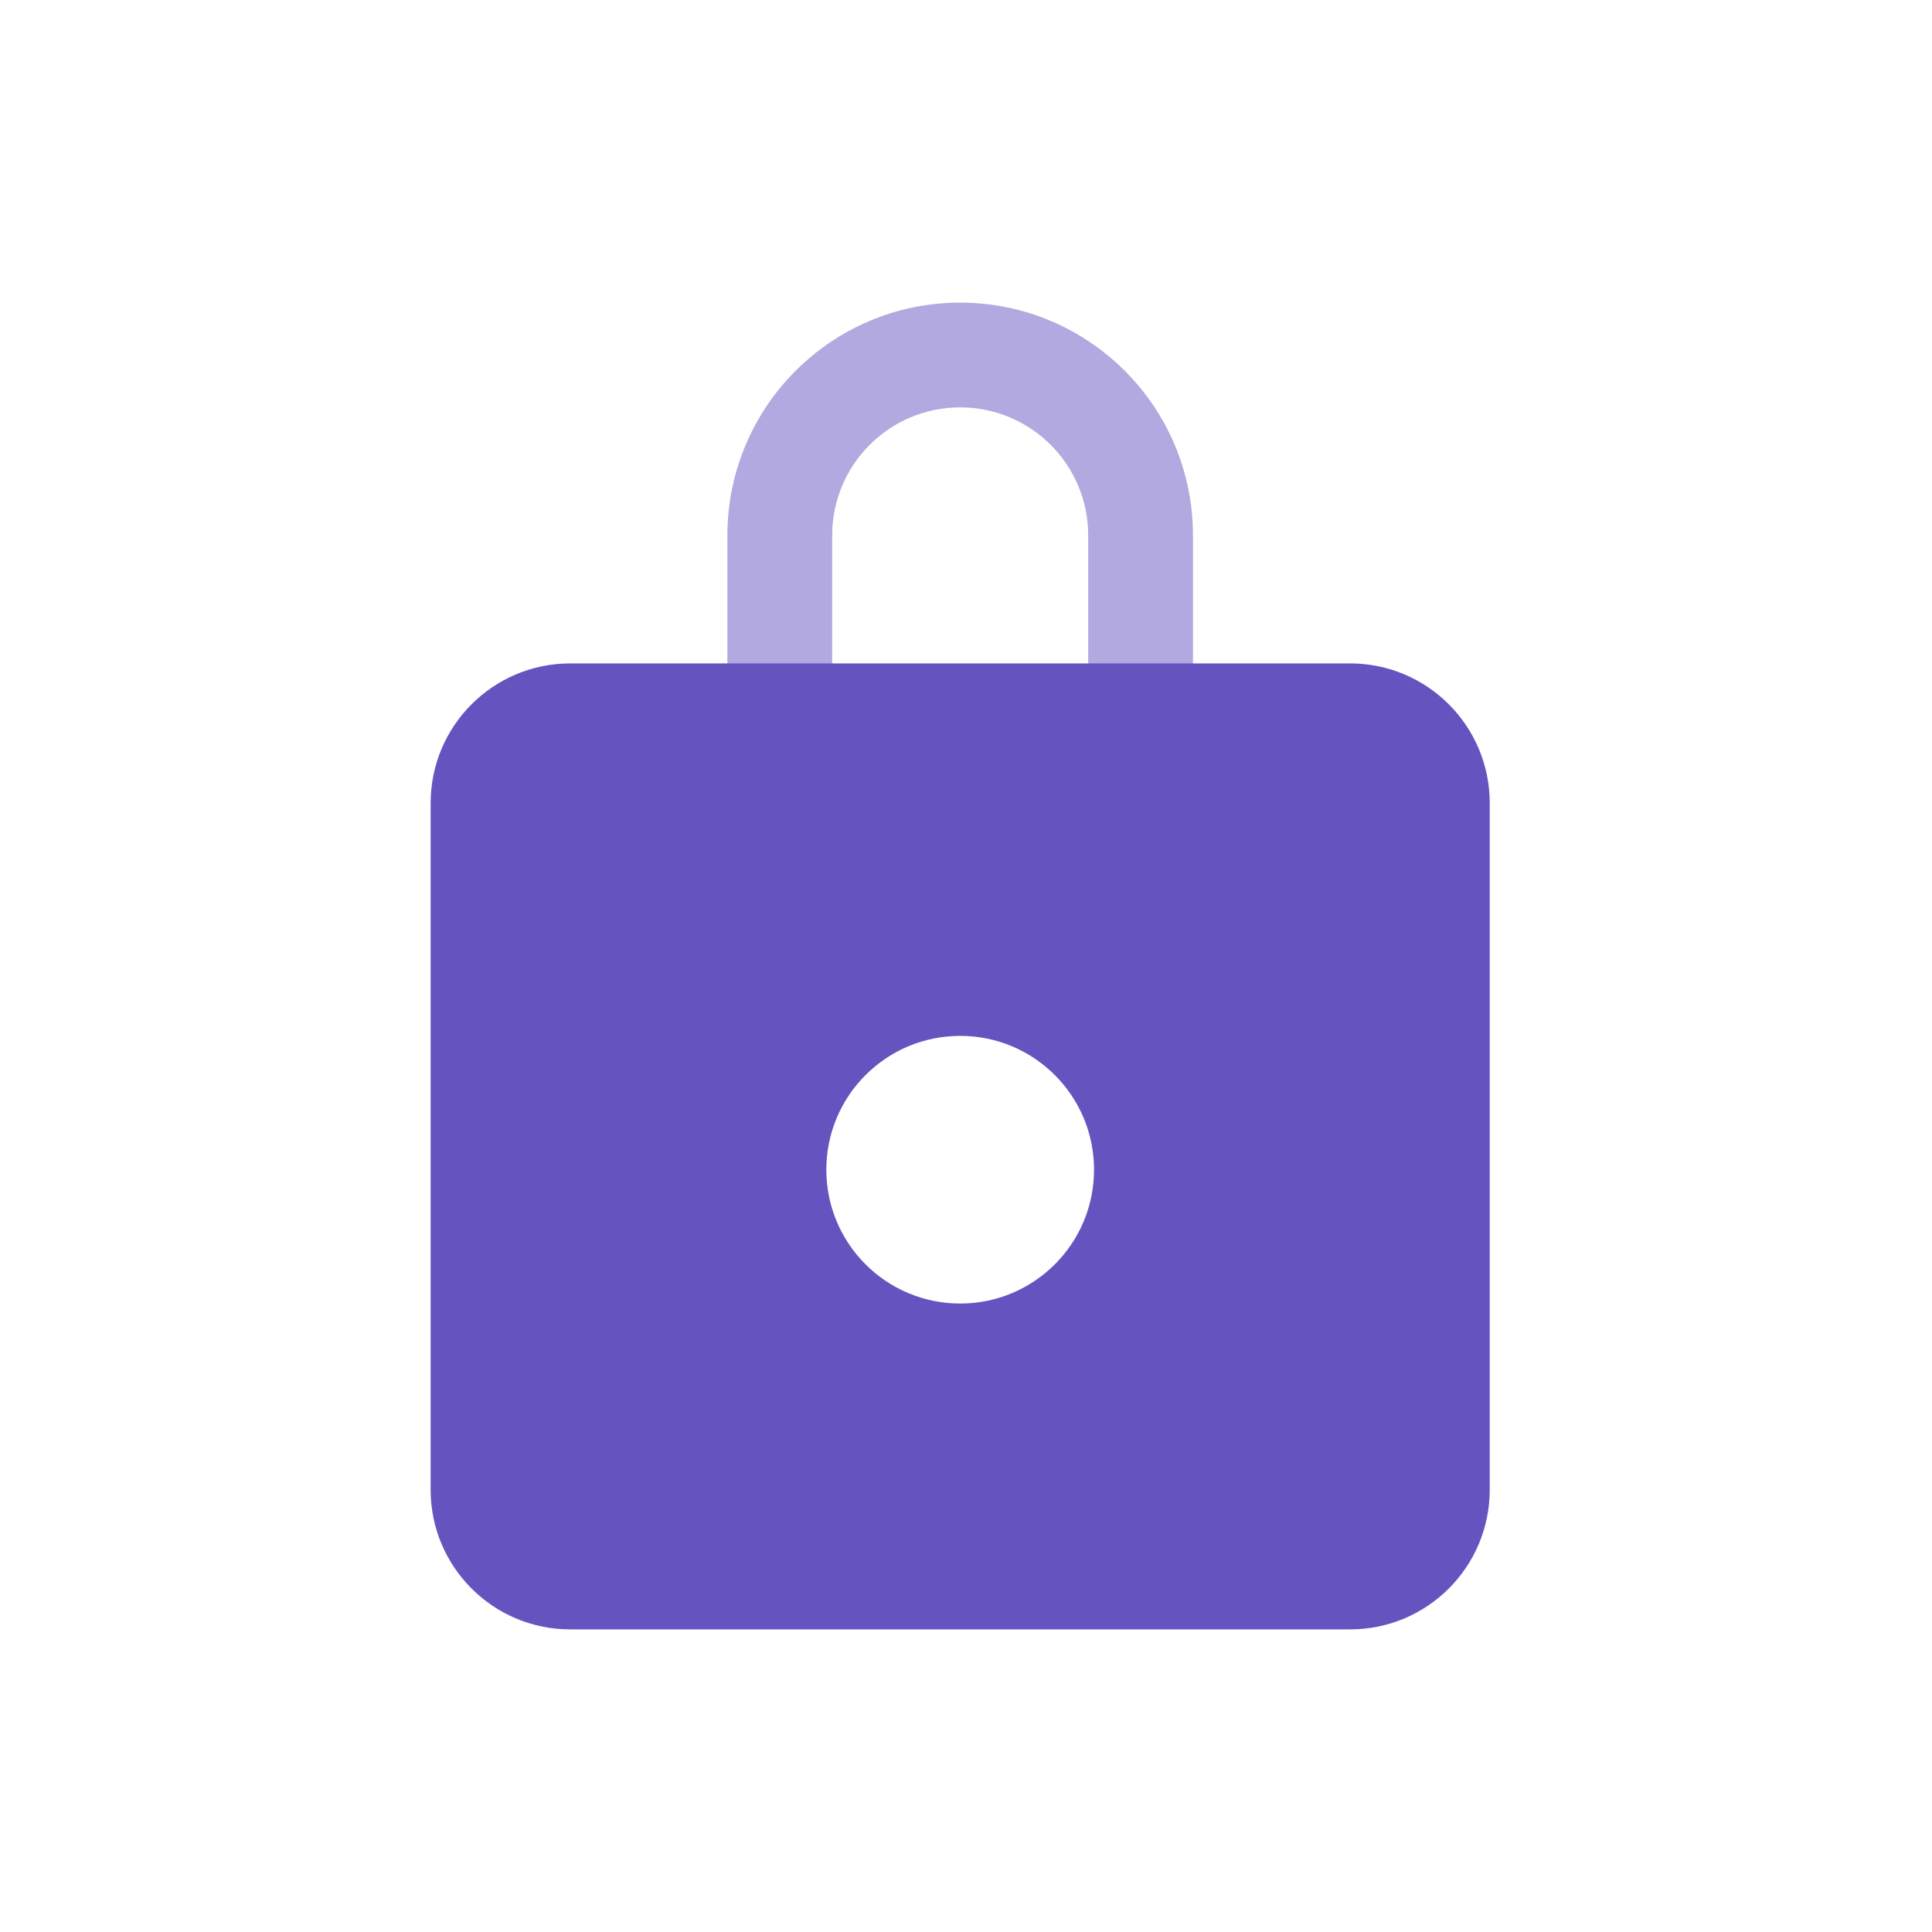 <svg width="48" height="48" viewBox="0 0 48 48" fill="none" xmlns="http://www.w3.org/2000/svg">
<path opacity="0.5" fill-rule="evenodd" clip-rule="evenodd" d="M25.446 22.41H22.265C19.95 22.41 18.072 20.533 18.072 18.217V13.302C18.072 10.108 20.662 7.519 23.855 7.519C27.049 7.519 29.639 10.108 29.639 13.302V18.217C29.639 20.533 27.761 22.41 25.446 22.41ZM22.265 19.808H25.446C26.324 19.808 27.036 19.096 27.036 18.218V13.302C27.036 11.545 25.612 10.121 23.855 10.121C22.099 10.121 20.675 11.545 20.675 13.302V18.218C20.675 19.096 21.387 19.808 22.265 19.808Z" fill="#6554C0"/>
<path fill-rule="evenodd" clip-rule="evenodd" d="M14.169 16.482C12.252 16.482 10.699 18.036 10.699 19.952V37.013C10.699 38.929 12.252 40.482 14.169 40.482H33.542C35.459 40.482 37.012 38.929 37.012 37.013V19.952C37.012 18.036 35.459 16.482 33.542 16.482H14.169ZM23.856 32.386C25.692 32.386 27.181 30.898 27.181 29.061C27.181 27.225 25.692 25.736 23.856 25.736C22.019 25.736 20.53 27.225 20.53 29.061C20.53 30.898 22.019 32.386 23.856 32.386Z" fill="#6554C0"/>
</svg>
